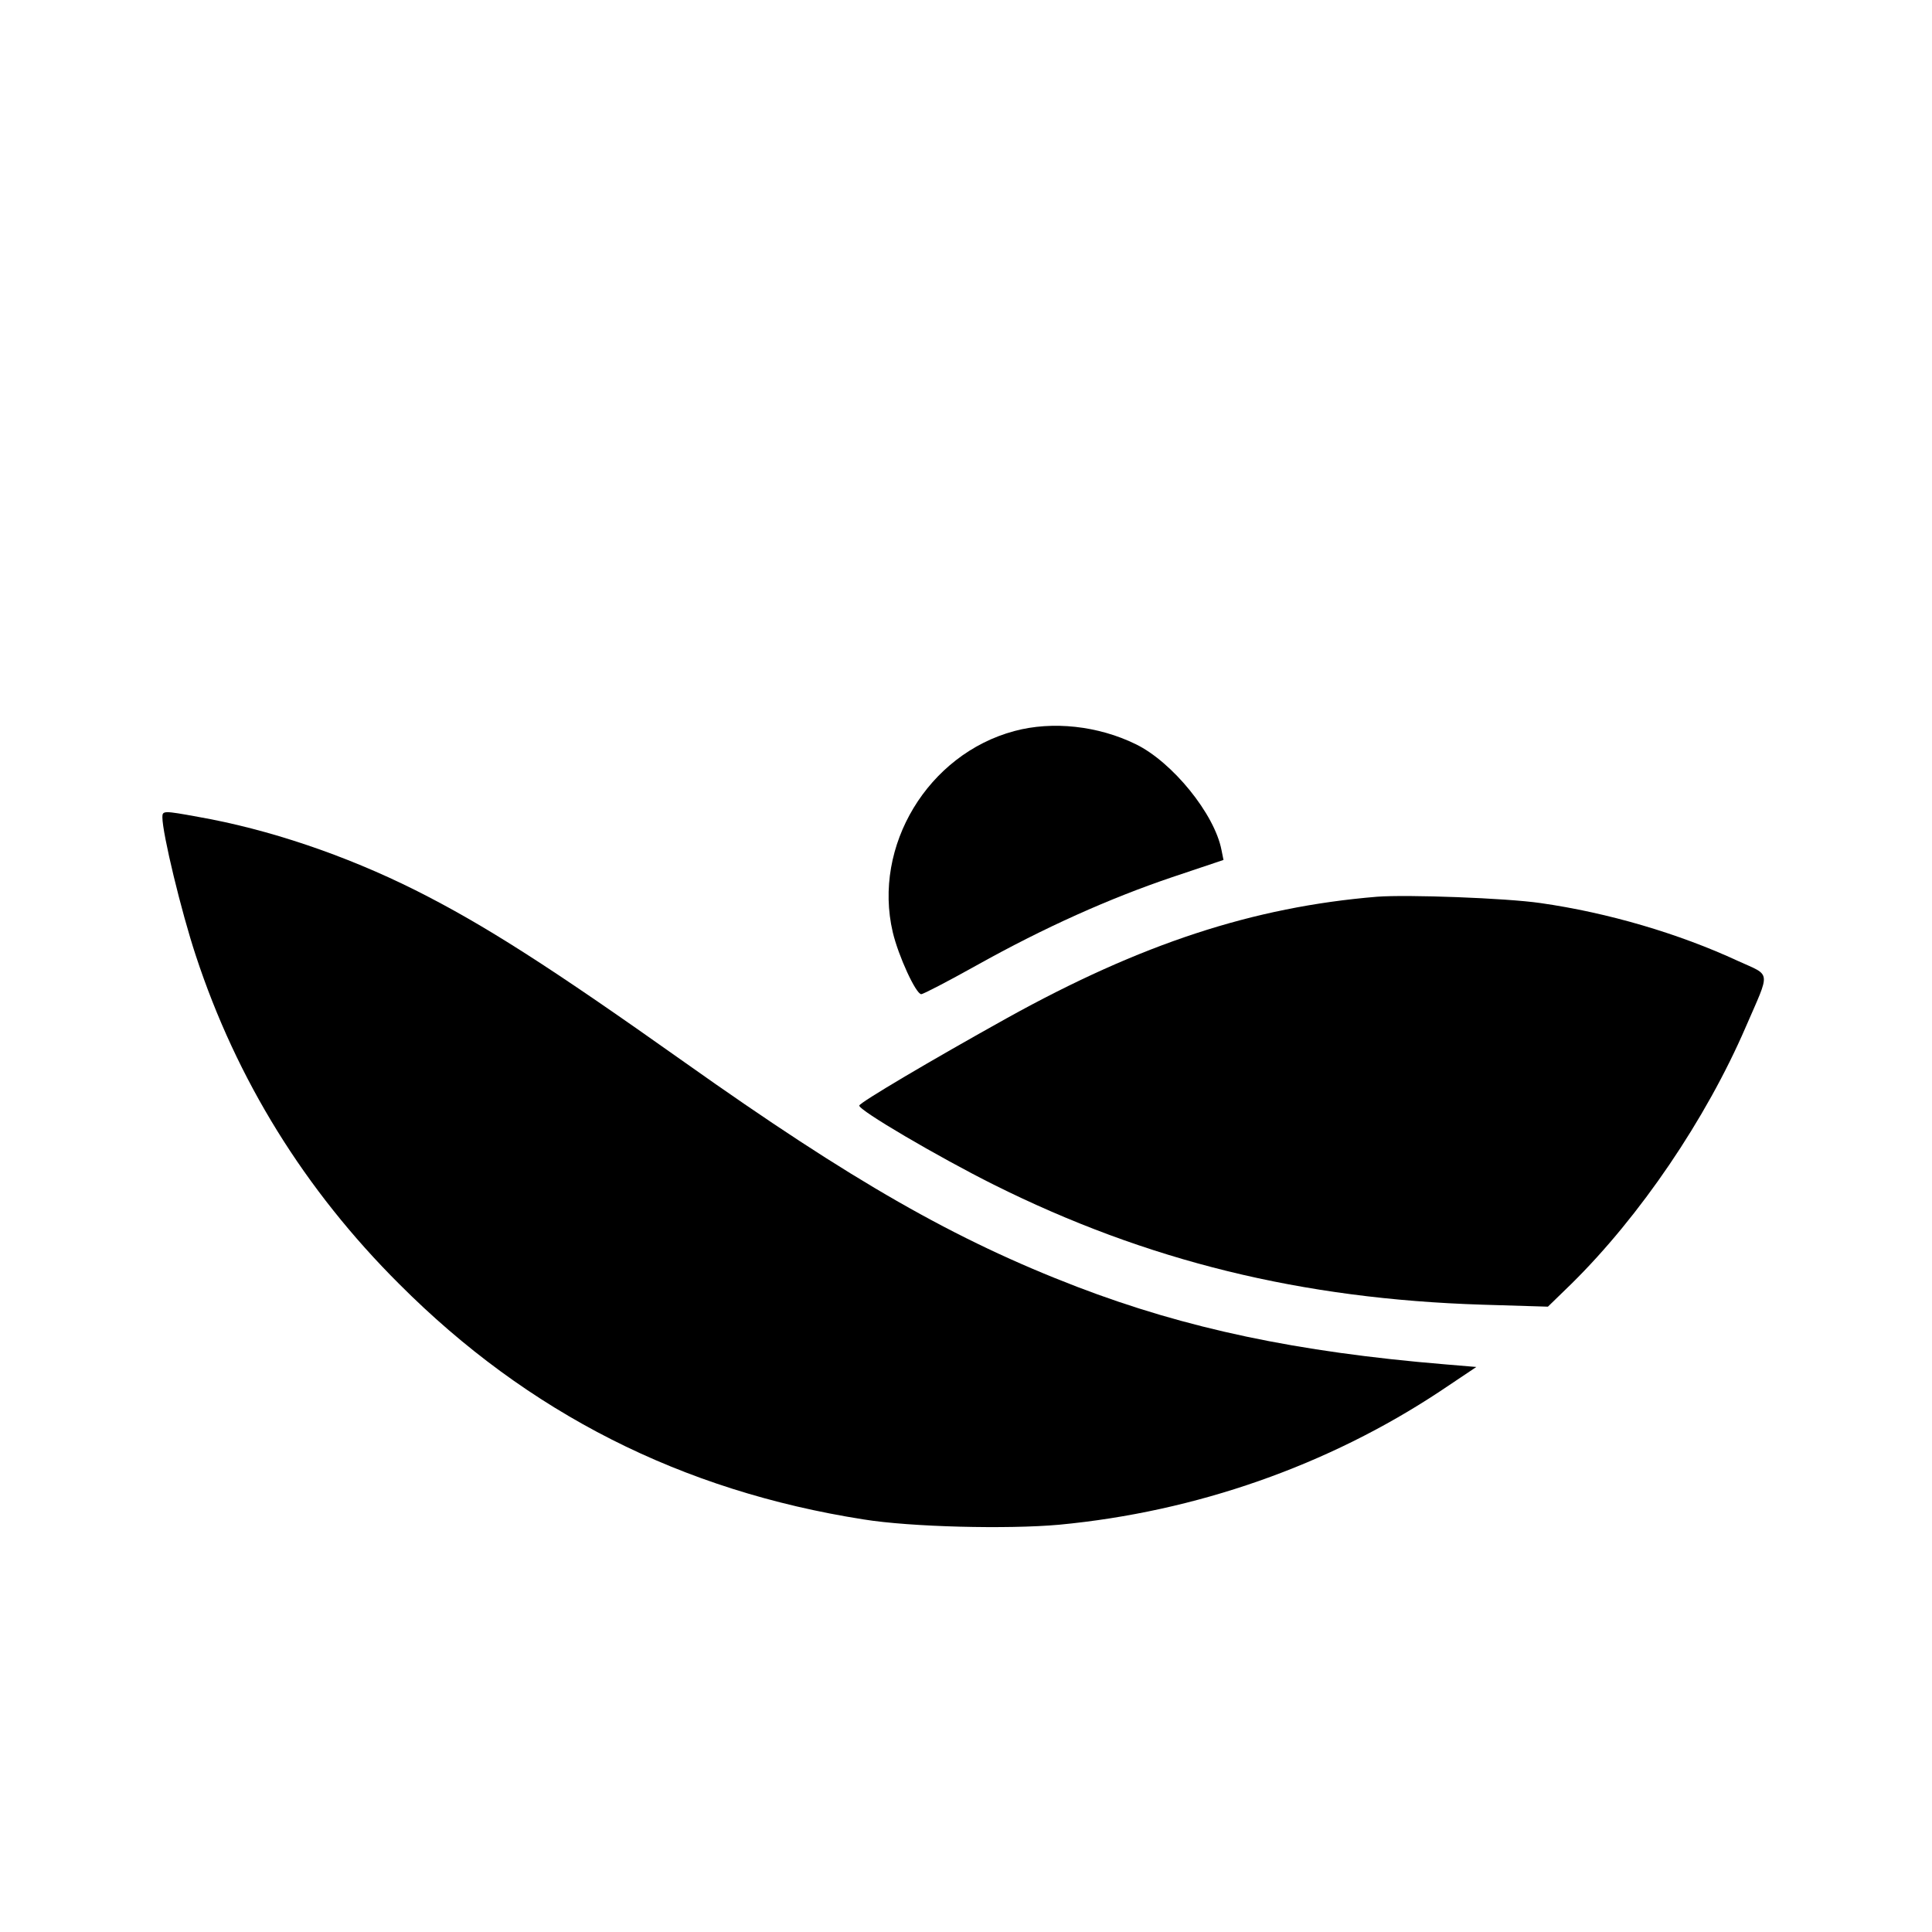 <?xml version="1.0" standalone="no"?>
<!DOCTYPE svg PUBLIC "-//W3C//DTD SVG 20010904//EN"
 "http://www.w3.org/TR/2001/REC-SVG-20010904/DTD/svg10.dtd">
<svg version="1.0" xmlns="http://www.w3.org/2000/svg"
 width="583pt" height="583pt" viewBox="0 0 583 583"
 preserveAspectRatio="xMidYMid meet">
<g transform="translate(0,583) scale(0.1,-0.1)"
fill="#000000" stroke="none">
<path d="M3061 3624 c-261 -70 -428 -347 -367 -607 17 -72 70 -187 86 -187 6
0 81 39 167 87 206 115 401 202 590 266 l155 52 -6 30 c-21 109 -148 265 -258
319 -114 56 -252 71 -367 40z"/>
<path d="M490 3364 c0 -49 57 -285 101 -418 123 -374 328 -706 614 -991 388
-389 852 -624 1401 -710 142 -23 434 -30 590 -16 413 39 812 179 1150 403
l109 73 -95 8 c-446 37 -781 108 -1110 234 -367 141 -676 317 -1185 678 -405
287 -603 414 -812 519 -212 106 -444 184 -655 221 -104 19 -108 19 -108 -1z"/>
<path d="M4155 3124 c-374 -31 -712 -142 -1116 -366 -230 -128 -443 -254 -446
-264 -4 -13 238 -155 406 -239 461 -230 929 -345 1474 -362 l198 -6 71 69
c207 204 406 497 526 775 75 173 78 153 -23 199 -179 83 -393 146 -597 175
-104 15 -401 26 -493 19z"/>
</g>
</svg>
